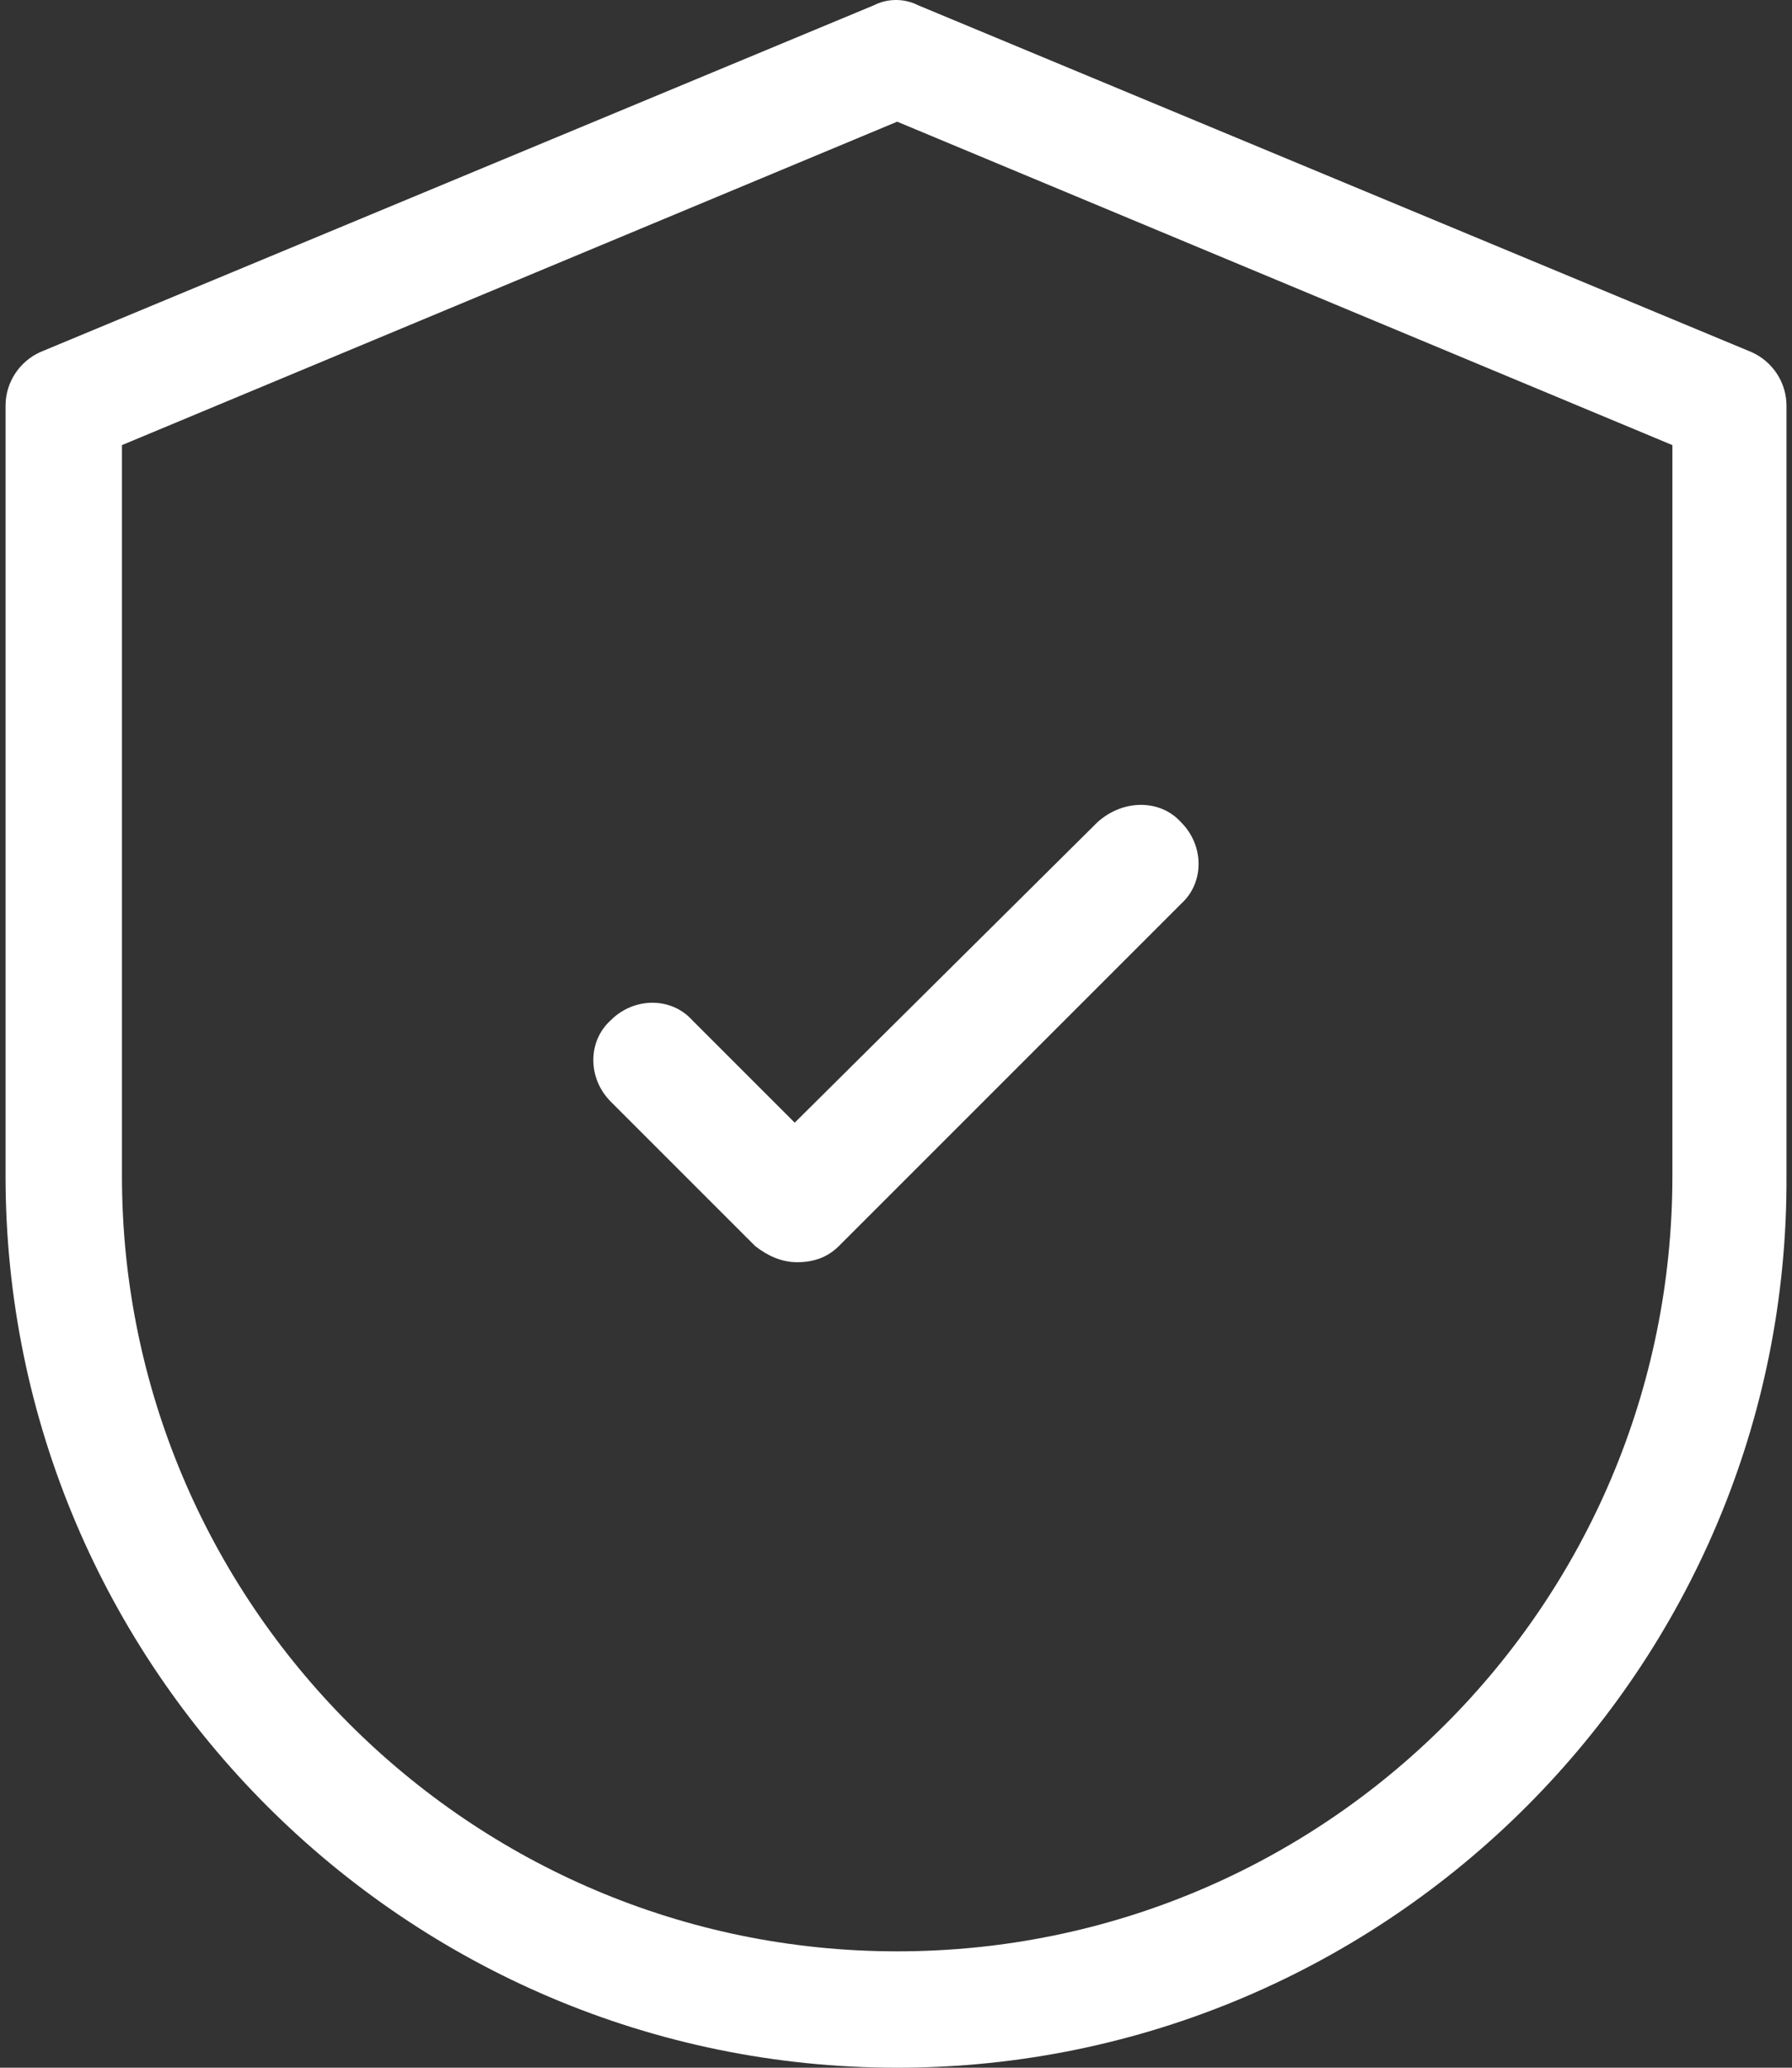 <svg width="52" height="60" viewBox="0 0 52 60" fill="none" xmlns="http://www.w3.org/2000/svg">
<rect x="0" y="0" width="52" height="60" fill="#333333" stroke="none"/>
<g clip-path="url(#clip0_434_16020)">
<path d="M48.529 34.128V12.916L26.034 3.531L3.539 12.916V34.127C3.539 46.491 13.604 56.623 26.034 56.623C38.46 56.623 48.529 46.557 48.529 34.128ZM26.034 60C11.782 60 0.161 48.384 0.161 34.128V11.77C0.161 11.094 0.566 10.486 1.174 10.214L25.358 0.153C25.763 -0.051 26.238 -0.051 26.643 0.153L50.827 10.218C51.436 10.489 51.84 11.098 51.84 11.773V34.131C51.907 48.38 40.286 60 26.034 60ZM34.273 23.862C34.949 24.537 34.949 25.617 34.273 26.226L24.345 36.155C24.008 36.492 23.603 36.626 23.128 36.626C22.657 36.626 22.248 36.421 21.911 36.155L17.724 31.968C17.048 31.292 17.048 30.212 17.724 29.604C18.399 28.928 19.48 28.928 20.088 29.604L23.061 32.577L31.842 23.862C32.584 23.186 33.669 23.186 34.273 23.862Z" fill="white"/>
</g>
<defs>
<clipPath id="clip0_434_16020">
<rect width="51.678" height="60" fill="white" transform="translate(0.161)"/>
</clipPath>
</defs>
</svg>
